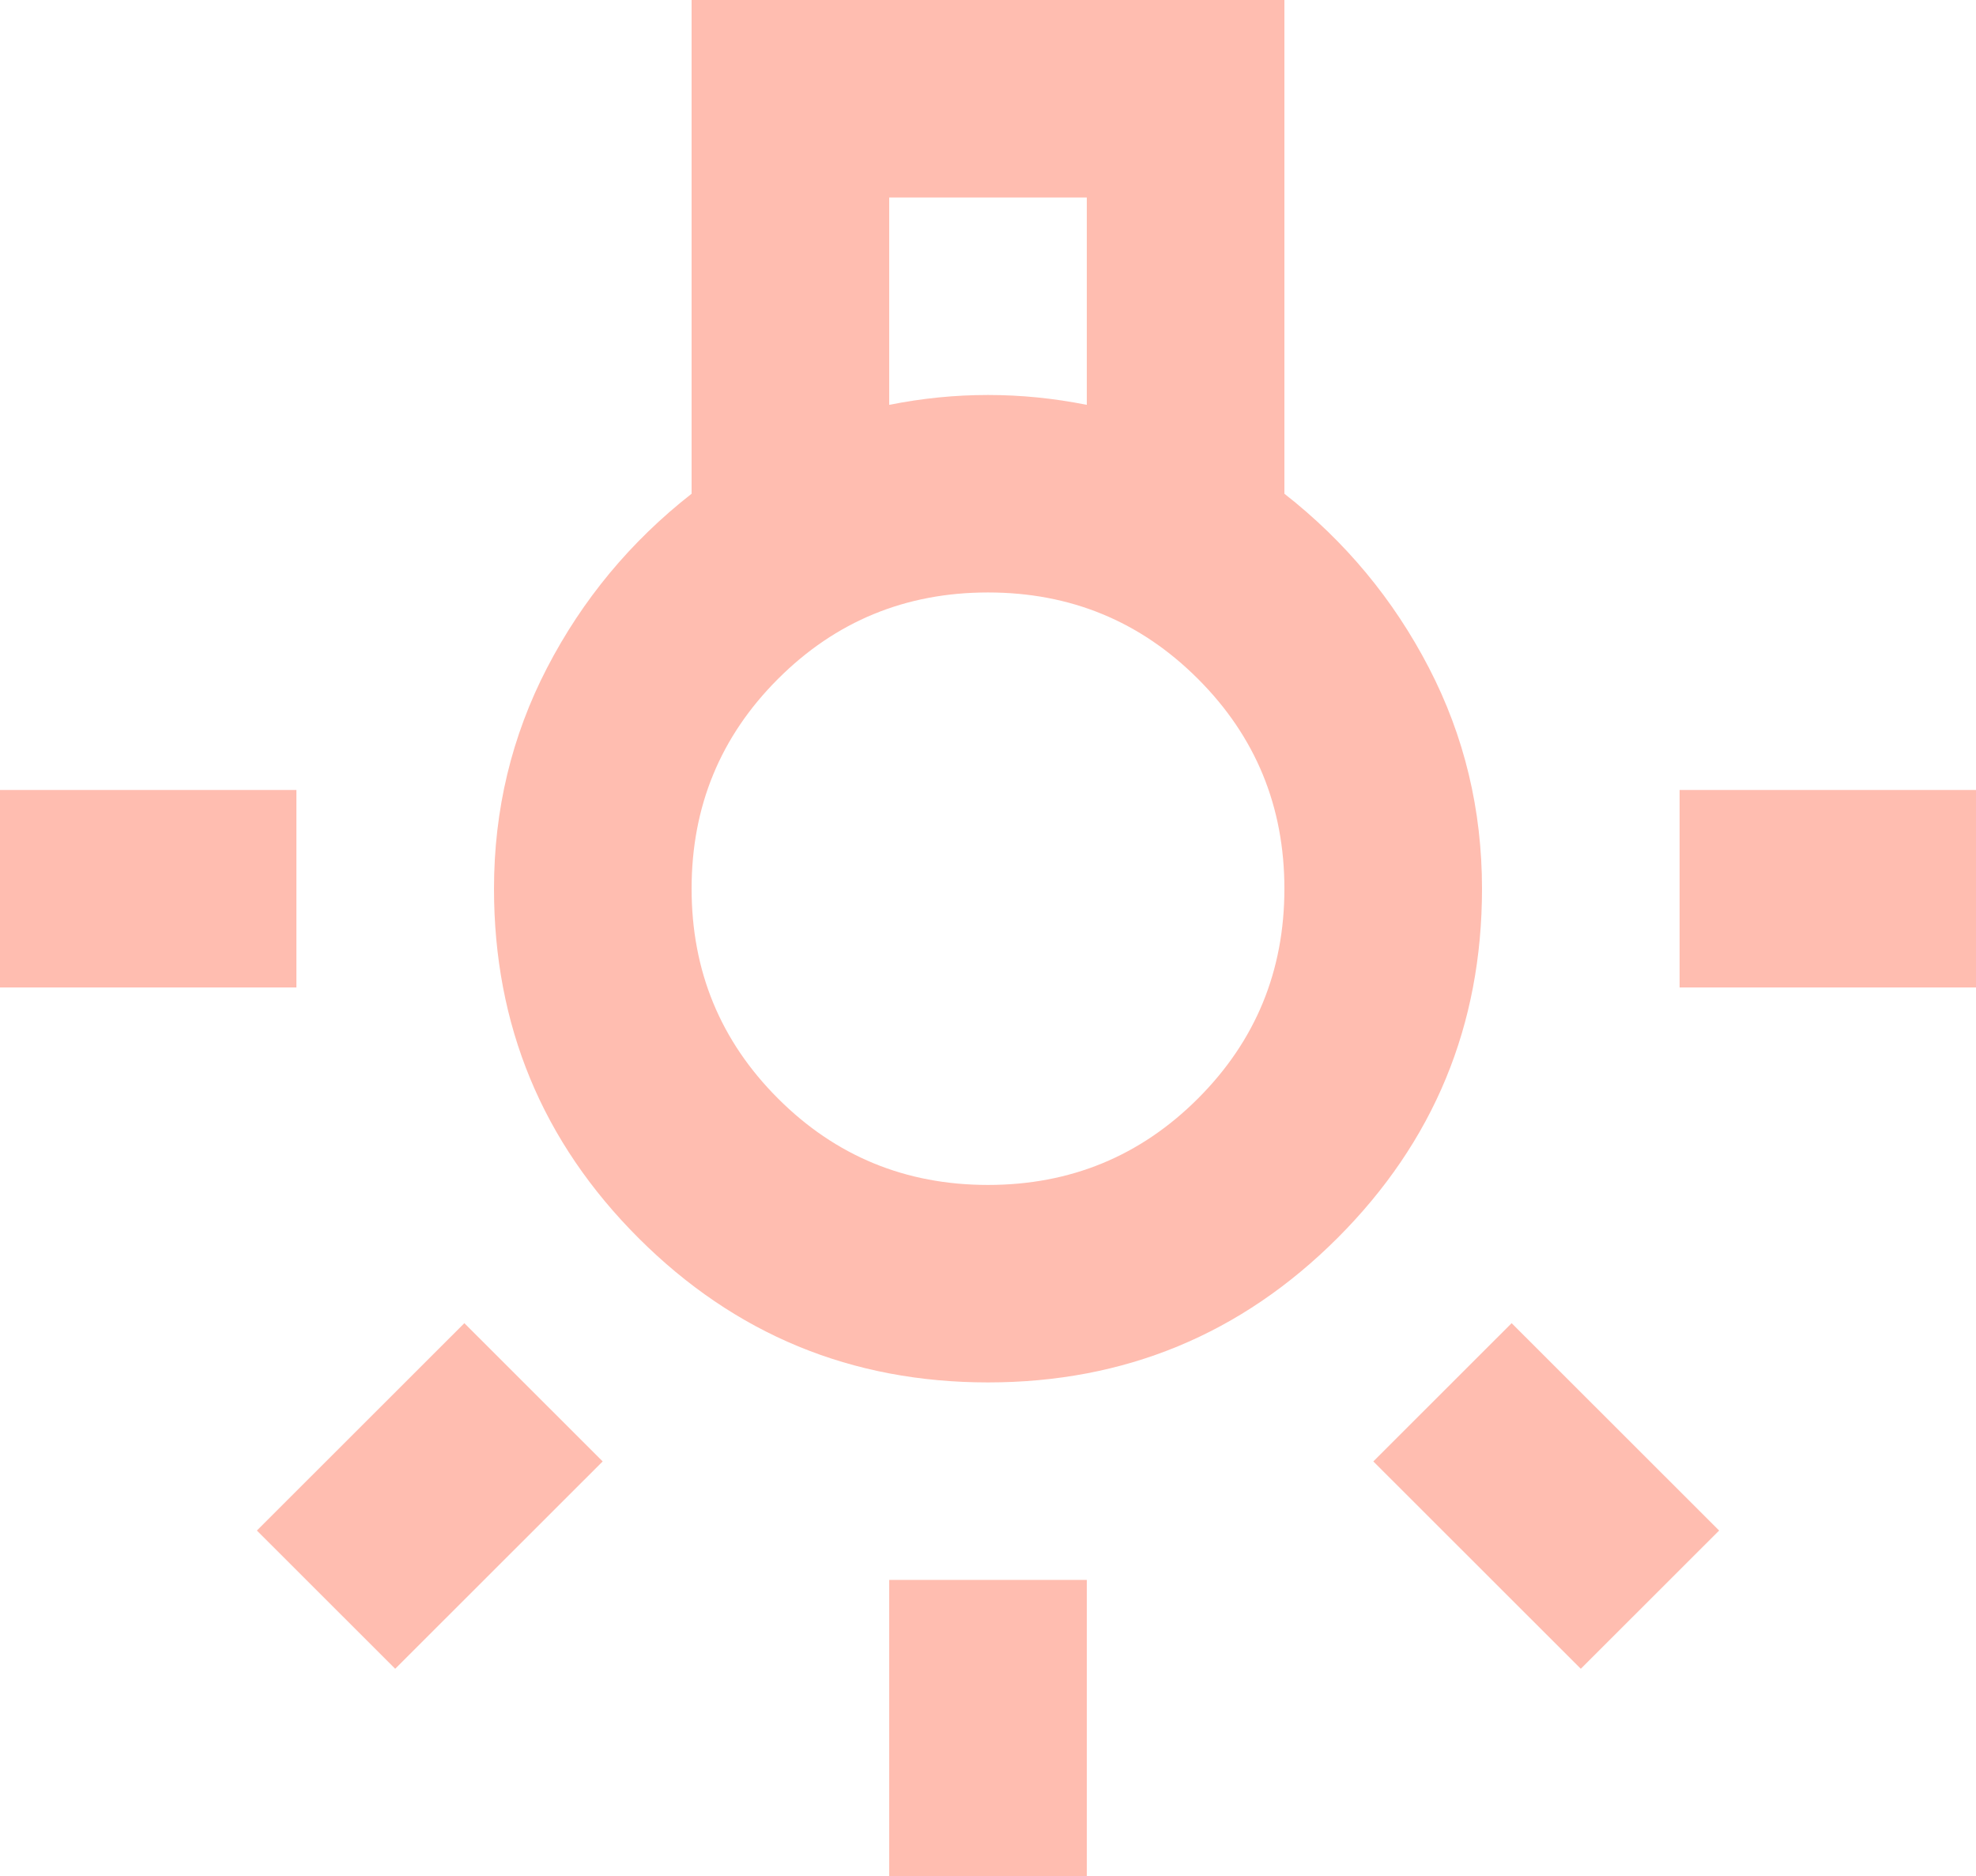 <?xml version="1.0" encoding="UTF-8"?> <svg xmlns="http://www.w3.org/2000/svg" width="138" height="131" viewBox="0 0 138 131" fill="none"><path opacity="0.4" d="M62.1 131V110.316H75.9V131H62.1ZM0 68.947V55.158H20.7V68.947H0ZM117.3 68.947V55.158H138V68.947H117.3ZM110.4 116.521L95.91 102.042L105.57 92.389L120.06 106.868L110.4 116.521ZM27.6 116.521L17.94 106.868L32.43 92.389L42.09 102.042L27.6 116.521ZM69 96.526C59.455 96.526 51.319 93.165 44.591 86.443C37.864 79.72 34.5 71.59 34.5 62.053C34.5 56.537 35.736 51.395 38.209 46.626C40.681 41.857 44.045 37.806 48.3 34.474V0H89.7V34.474C93.955 37.806 97.319 41.857 99.791 46.626C102.264 51.395 103.5 56.537 103.5 62.053C103.5 71.59 100.136 79.72 93.409 86.443C86.681 93.165 78.545 96.526 69 96.526ZM62.1 28.268C63.25 28.039 64.4 27.866 65.55 27.751C66.7 27.636 67.85 27.579 69 27.579C70.15 27.579 71.3 27.636 72.45 27.751C73.6 27.866 74.75 28.039 75.9 28.268V13.79H62.1V28.268ZM69 82.737C74.75 82.737 79.638 80.726 83.662 76.704C87.688 72.682 89.7 67.798 89.7 62.053C89.7 56.307 87.688 51.423 83.662 47.401C79.638 43.379 74.75 41.368 69 41.368C63.25 41.368 58.362 43.379 54.337 47.401C50.312 51.423 48.3 56.307 48.3 62.053C48.3 67.798 50.312 72.682 54.337 76.704C58.362 80.726 63.25 82.737 69 82.737Z" fill="#FF5B3B"></path></svg> 